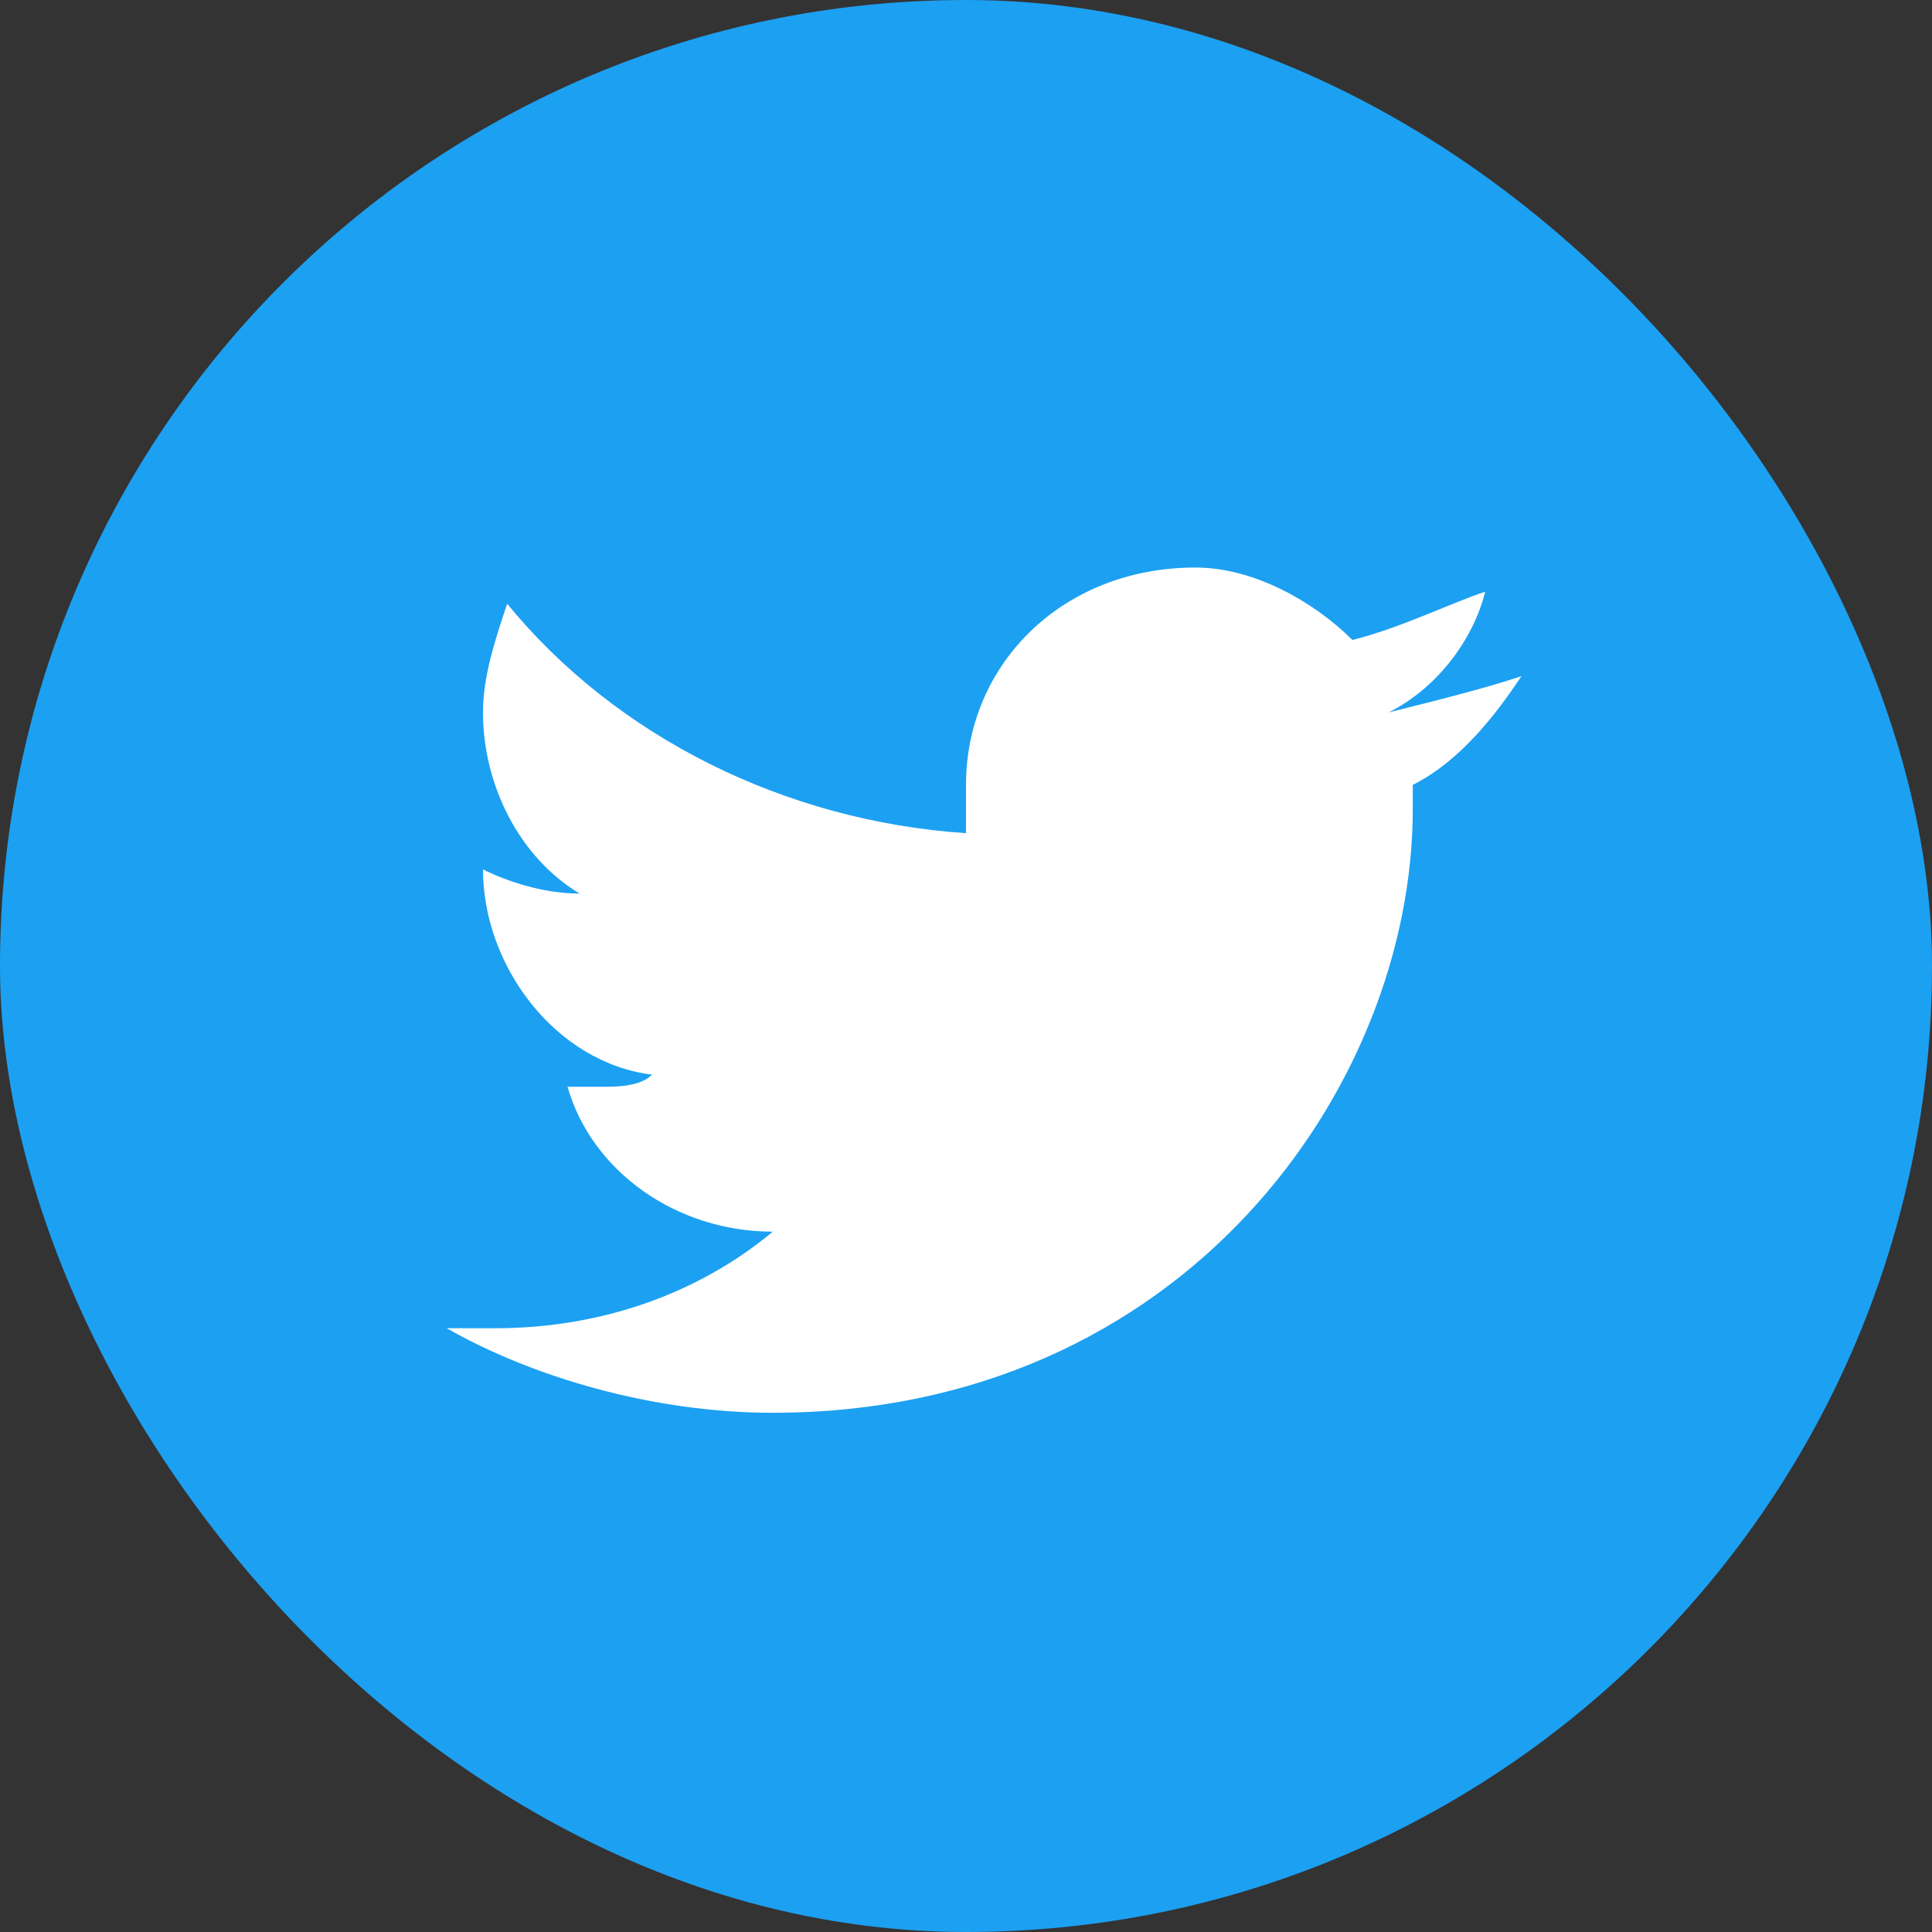 <svg width="16" height="16" viewBox="0 0 16 16" fill="none" xmlns="http://www.w3.org/2000/svg">
<rect x="0" y="0" width="16" height="16" fill="#333333" stroke="none"/>
<rect width="16" height="16" rx="8" fill="#1CA0F2"/>
<path fill-rule="evenodd" clip-rule="evenodd" d="M6.4 11.7C9.8 11.7 11.7 9 11.7 6.7C11.7 6.6 11.7 6.5 11.7 6.5C12.1 6.3 12.4 5.9 12.6 5.6C12.3 5.7 11.9 5.8 11.5 5.9C11.9 5.7 12.2 5.3 12.3 4.9C12 5 11.6 5.2 11.2 5.3C10.9 5 10.4 4.7 9.9 4.7C8.8 4.7 8 5.5 8 6.5C8 6.6 8 6.8 8 6.9C6.5 6.8 5.1 6.1 4.2 5C4.1 5.3 4 5.6 4 5.9C4 6.5 4.3 7.1 4.8 7.4C4.5 7.4 4.2 7.3 4 7.2C4 8 4.6 8.8 5.4 8.9C5.3 9 5.1 9 5 9C4.9 9 4.8 9 4.7 9C4.9 9.7 5.6 10.2 6.4 10.2C5.8 10.7 5 11 4.1 11C4 11 3.8 11 3.7 11C4.4 11.4 5.4 11.7 6.4 11.7Z" fill="white"/>
</svg>
